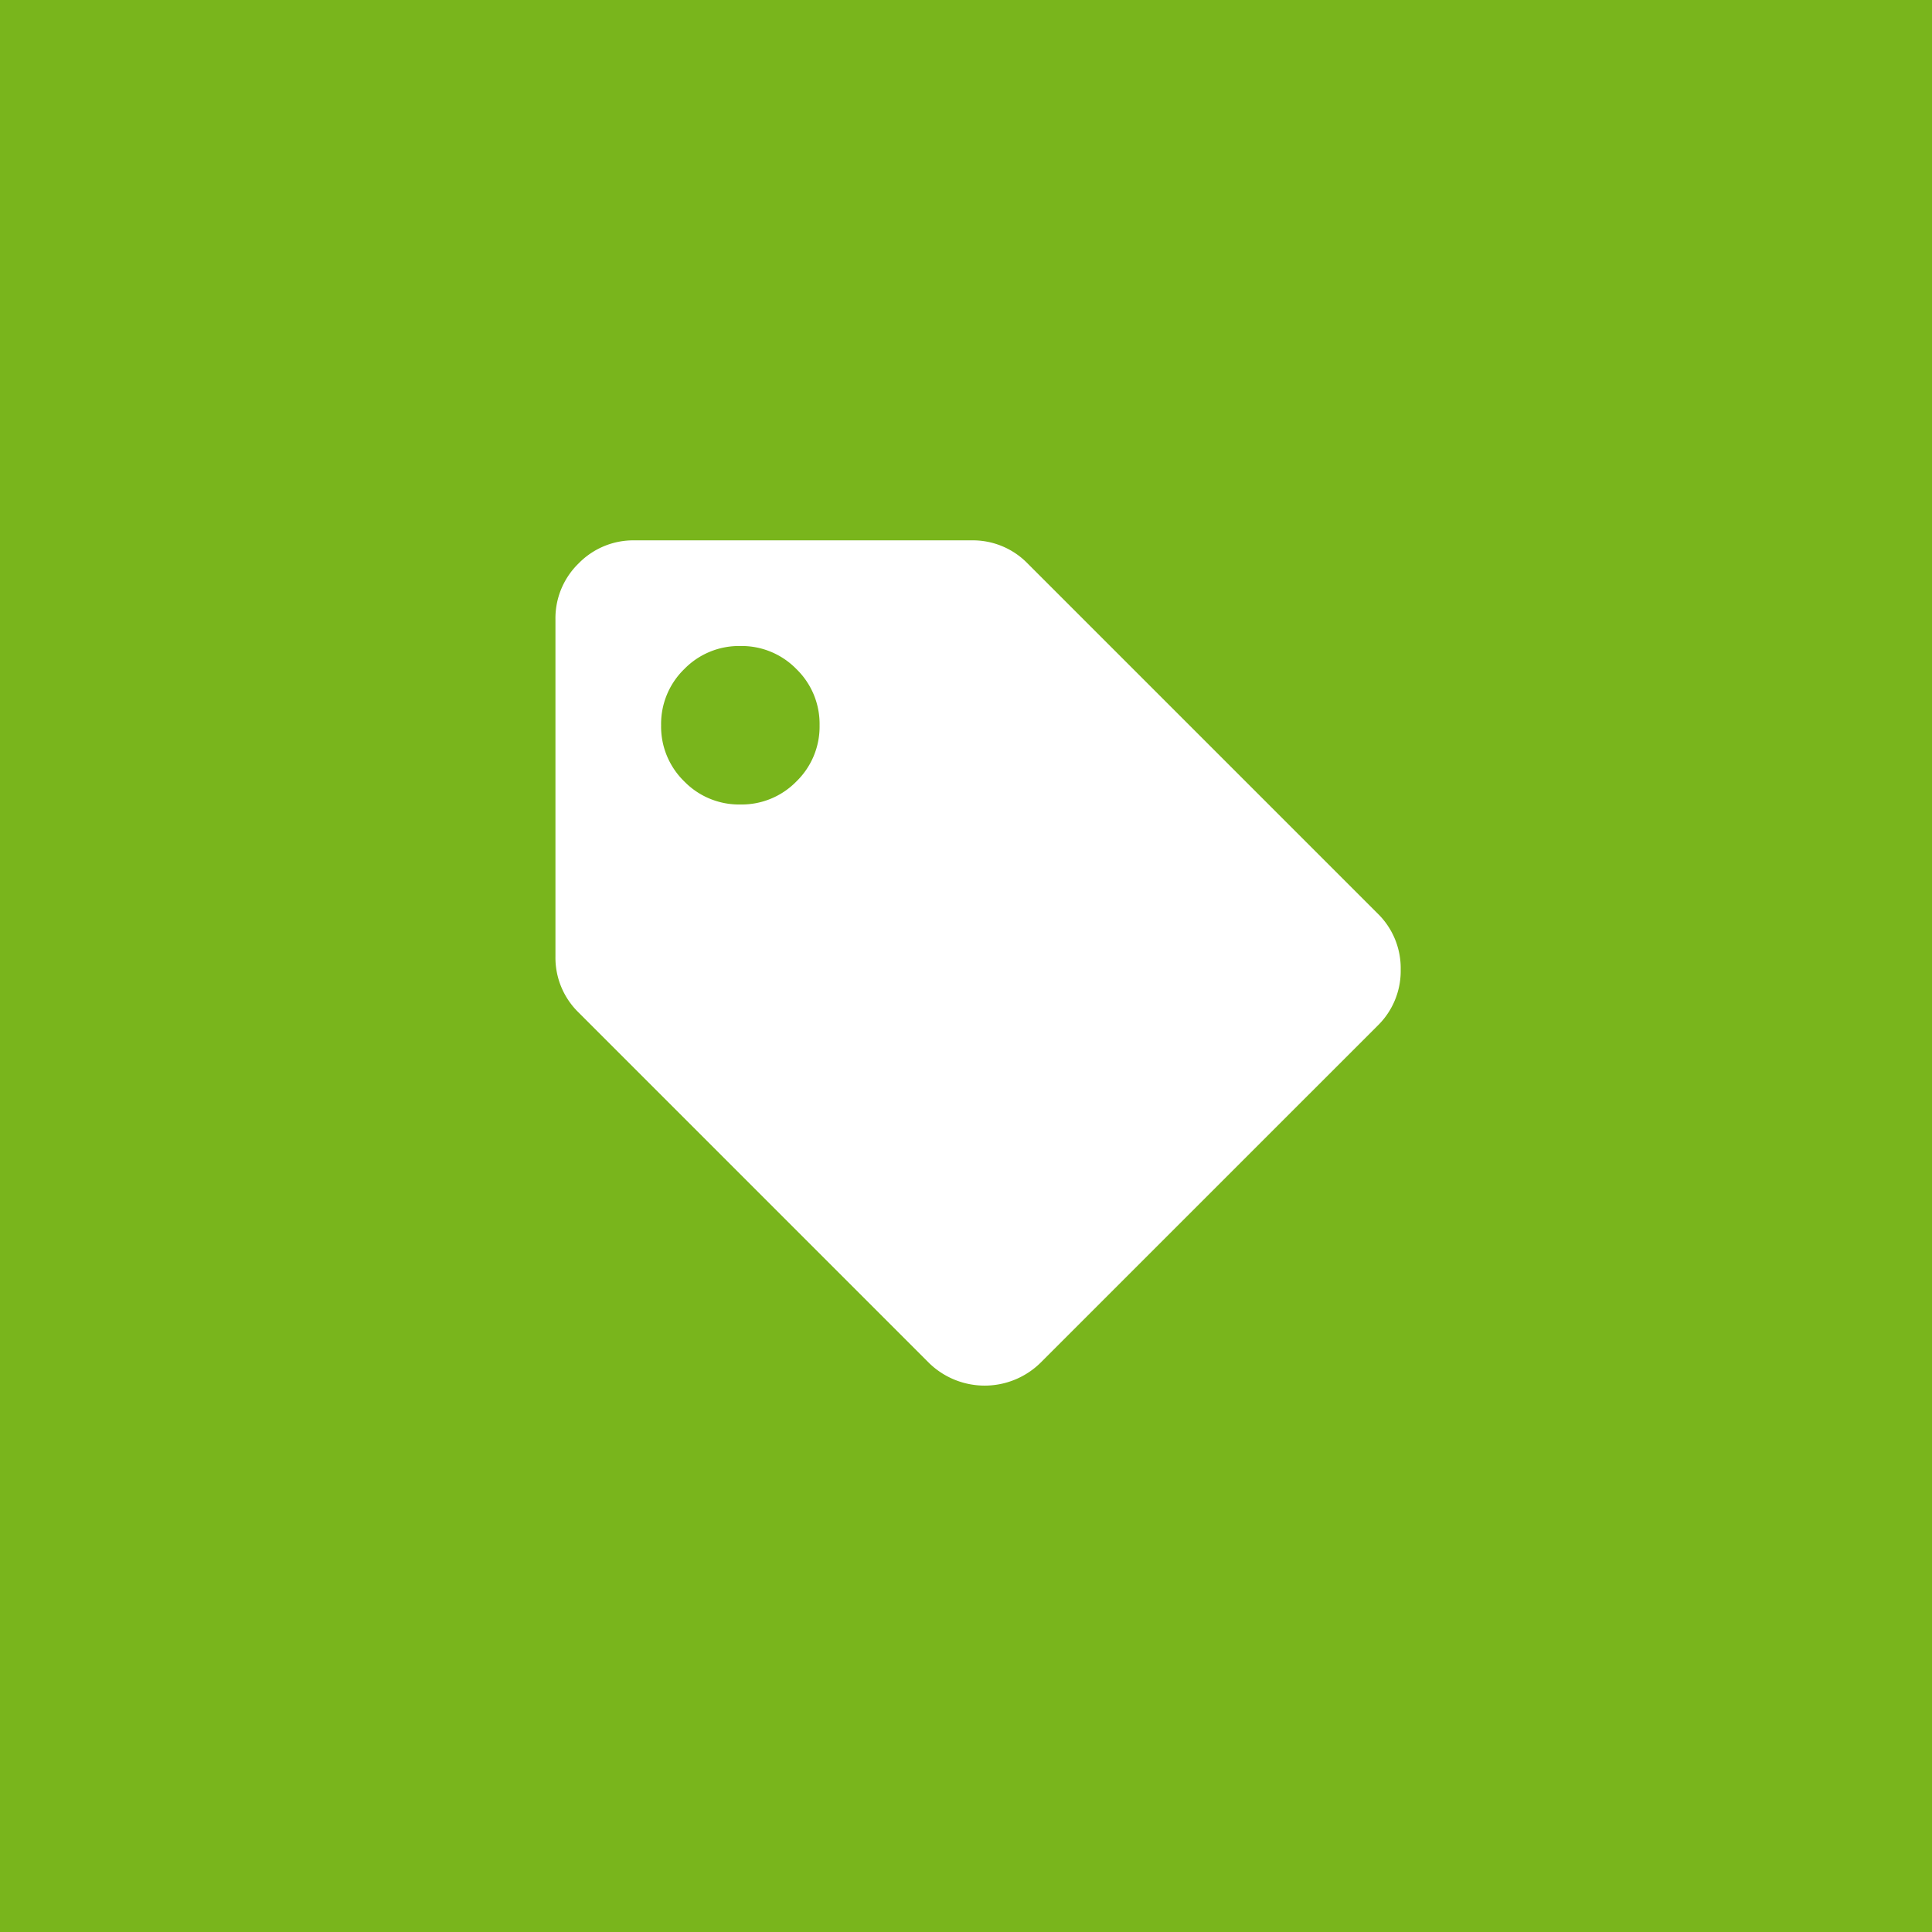 <svg xmlns="http://www.w3.org/2000/svg" width="80" height="80" viewBox="0 0 80 80"><defs><style>.a{fill:#79b51c;stroke:#79b51c;stroke-width:2px;}.b{fill:#fff;}.c{stroke:none;}.d{fill:none;}</style></defs><g transform="translate(-390 -1116)"><g class="a" transform="translate(390 1116)"><rect class="c" width="80" height="80"/><rect class="d" x="1" y="1" width="78" height="78"/></g><path class="b" d="M0-13.4a3.164,3.164,0,0,0,.957,2.324L15.449,3.418a3.3,3.3,0,0,0,4.648,0L34.043-10.527A3.164,3.164,0,0,0,35-12.852a3.164,3.164,0,0,0-.957-2.324L19.551-29.668a3.164,3.164,0,0,0-2.324-.957H3.281a3.164,3.164,0,0,0-2.324.957A3.164,3.164,0,0,0,0-27.344ZM7.656-26.25a3.164,3.164,0,0,1,2.324.957,3.164,3.164,0,0,1,.957,2.324,3.164,3.164,0,0,1-.957,2.324,3.164,3.164,0,0,1-2.324.957,3.164,3.164,0,0,1-2.324-.957,3.164,3.164,0,0,1-.957-2.324,3.164,3.164,0,0,1,.957-2.324A3.164,3.164,0,0,1,7.656-26.25Z" transform="translate(413 1169)"/></g></svg>